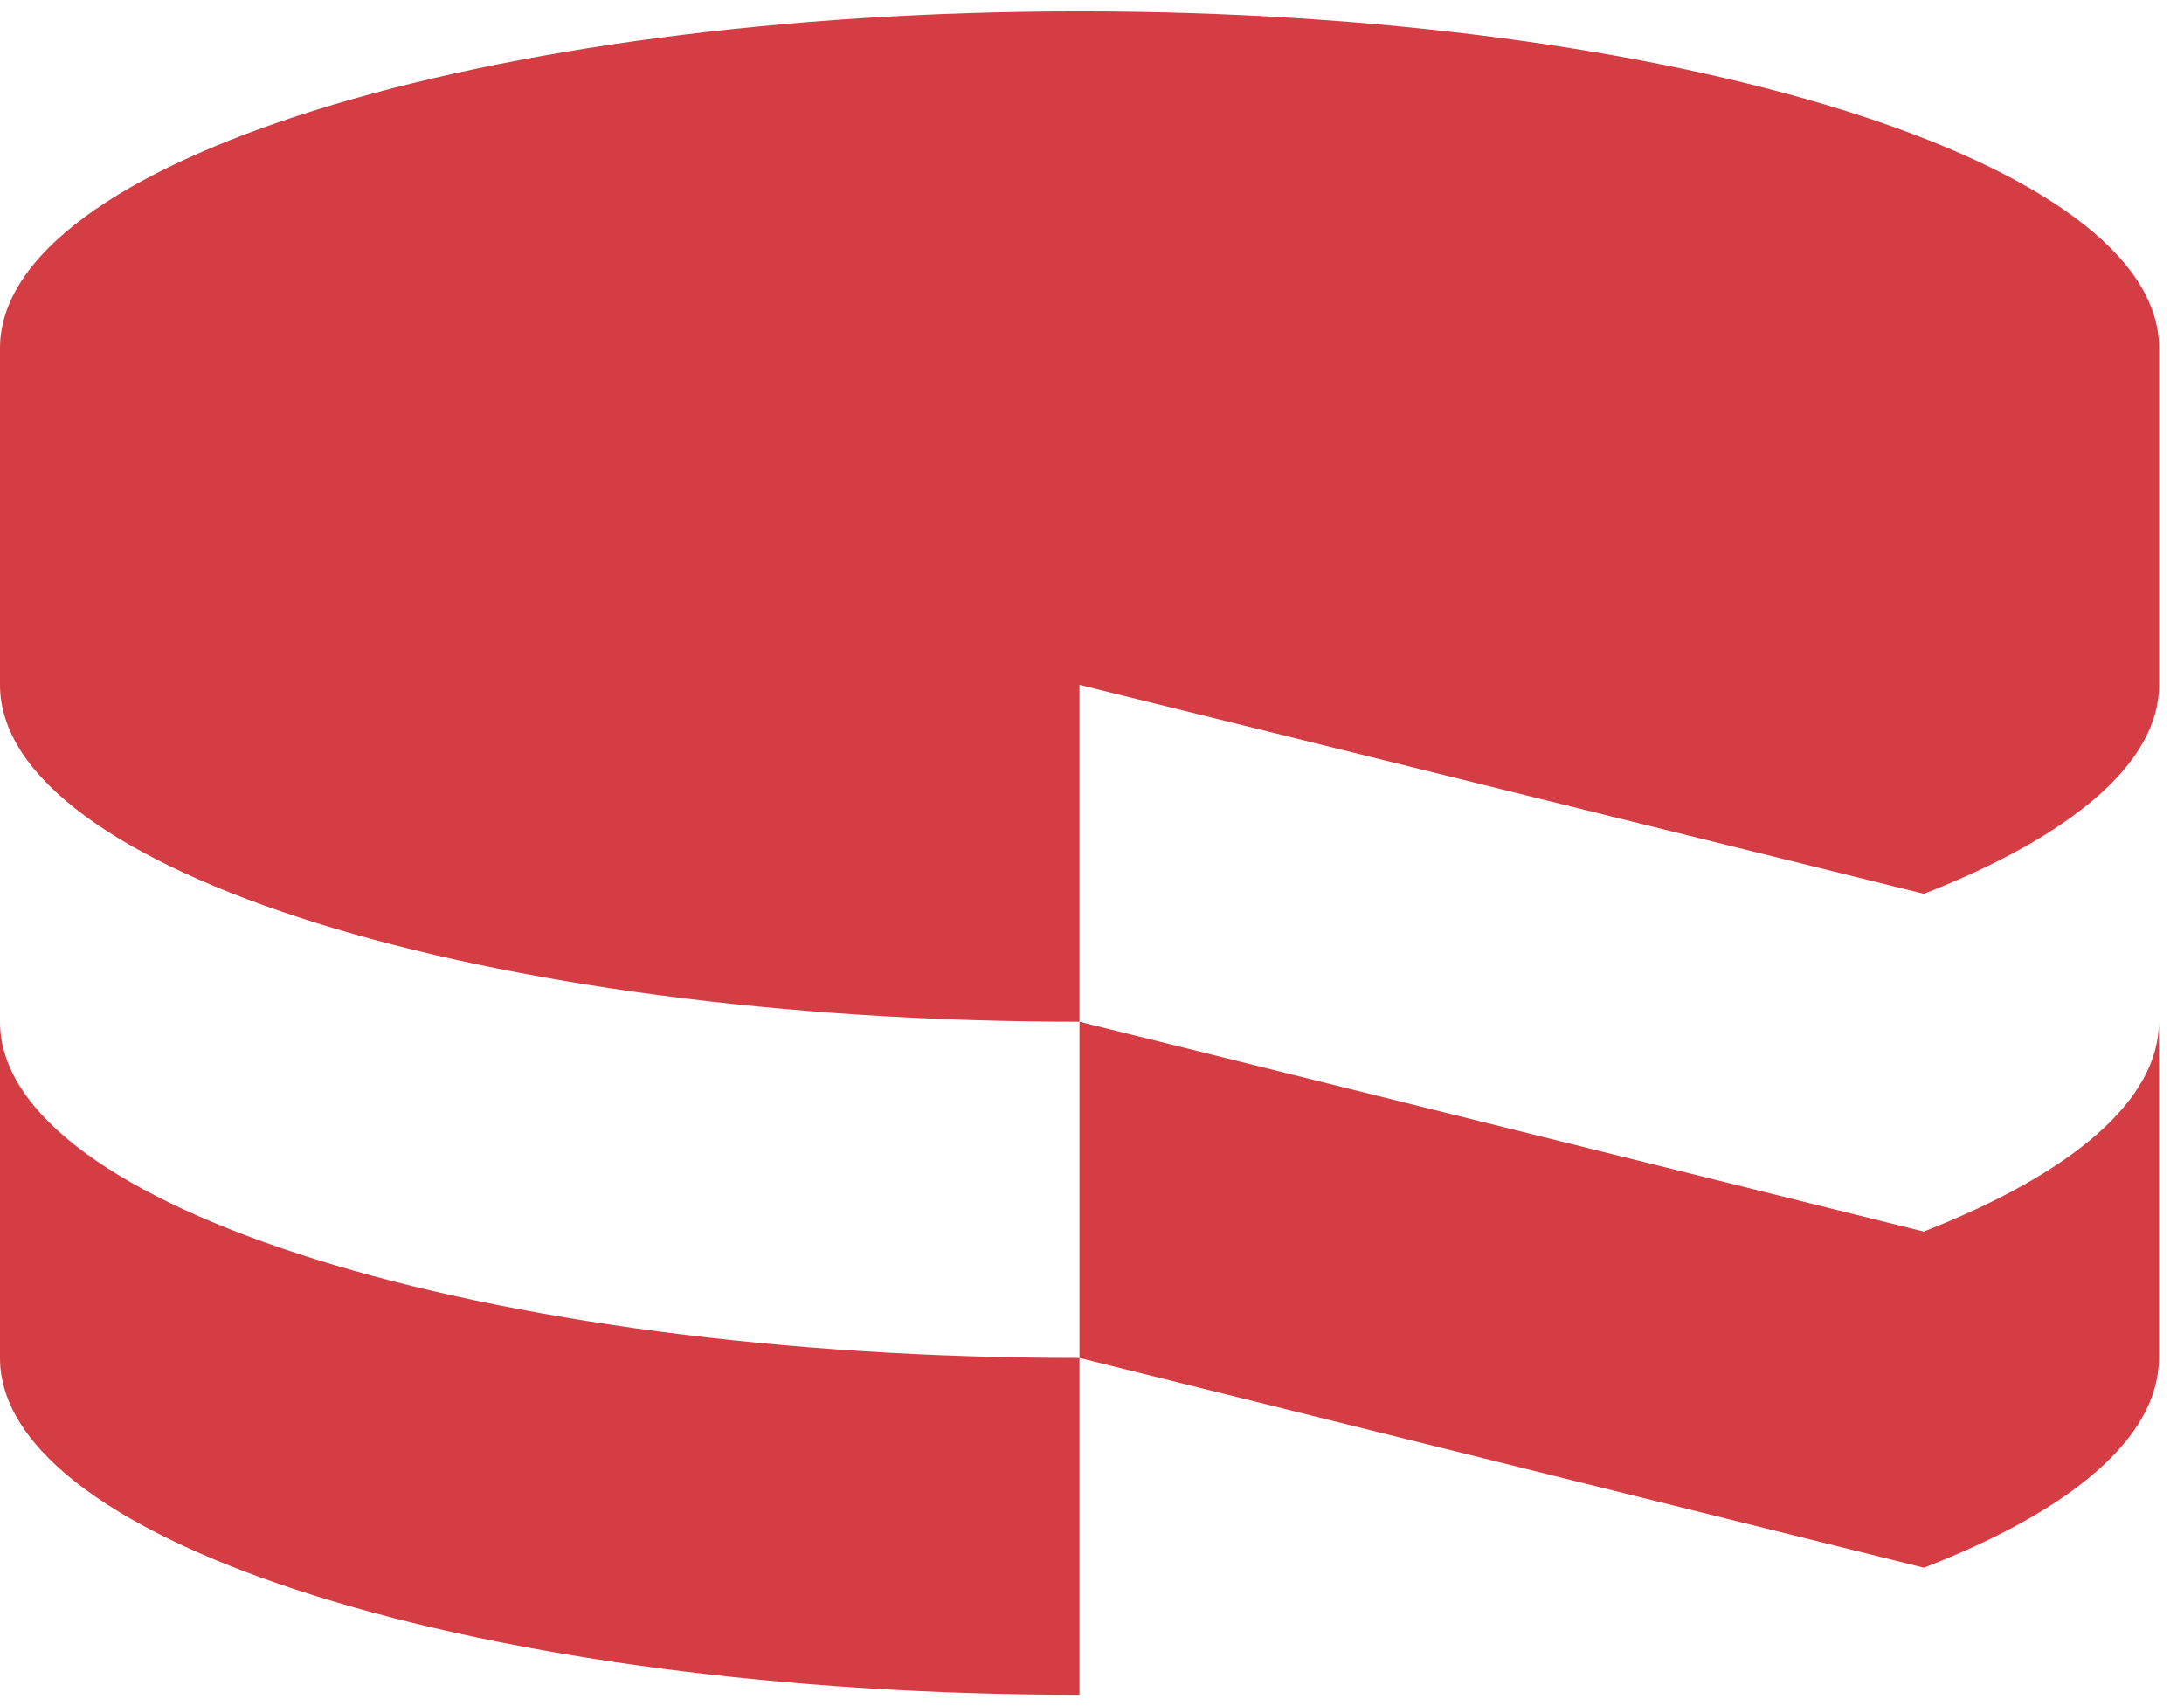 <?xml version="1.0" encoding="UTF-8"?>
<svg width="64px" height="50px" viewBox="0 0 64 50" version="1.1" xmlns="http://www.w3.org/2000/svg" xmlns:xlink="http://www.w3.org/1999/xlink">
    <title>cakephp-original</title>
    <g id="Standard-@1366" stroke="none" stroke-width="1" fill="none" fill-rule="evenodd">
        <g id="Hire-Software-Developers@1366" transform="translate(-328, -3094)" fill="#D43D44" fill-rule="nonzero">
            <g id="Group-9" transform="translate(0, 2664)">
                <g id="Group-7" transform="translate(0, 380)">
                    <g id="cakephp-original" transform="translate(328, 50)">
                        <path d="M0,29.944 L0,39.796 C0,45.25 14.158,49.668 31.633,49.668 L31.633,39.796 C14.158,39.796 0,35.388 0,29.944 Z" id="Path"></path>
                        <path d="M31.633,20.071 L56.378,26.194 C60.684,24.51 63.27,22.367 63.27,20.071 L63.27,10.204 C63.27,4.755 49.107,0.332 31.638,0.332 C14.168,0.332 0,4.74 0,10.204 L0,20.071 C0,25.51 14.158,29.944 31.633,29.944 L31.633,20.071 Z" id="Path"></path>
                        <path d="M56.372,36.092 L31.633,29.944 L31.633,39.796 L56.378,45.944 C60.679,44.276 63.265,42.138 63.265,39.796 L63.265,29.944 C63.265,32.265 60.679,34.403 56.372,36.092 Z" id="Path"></path>
                    </g>
                </g>
            </g>
        </g>
    </g>
</svg>